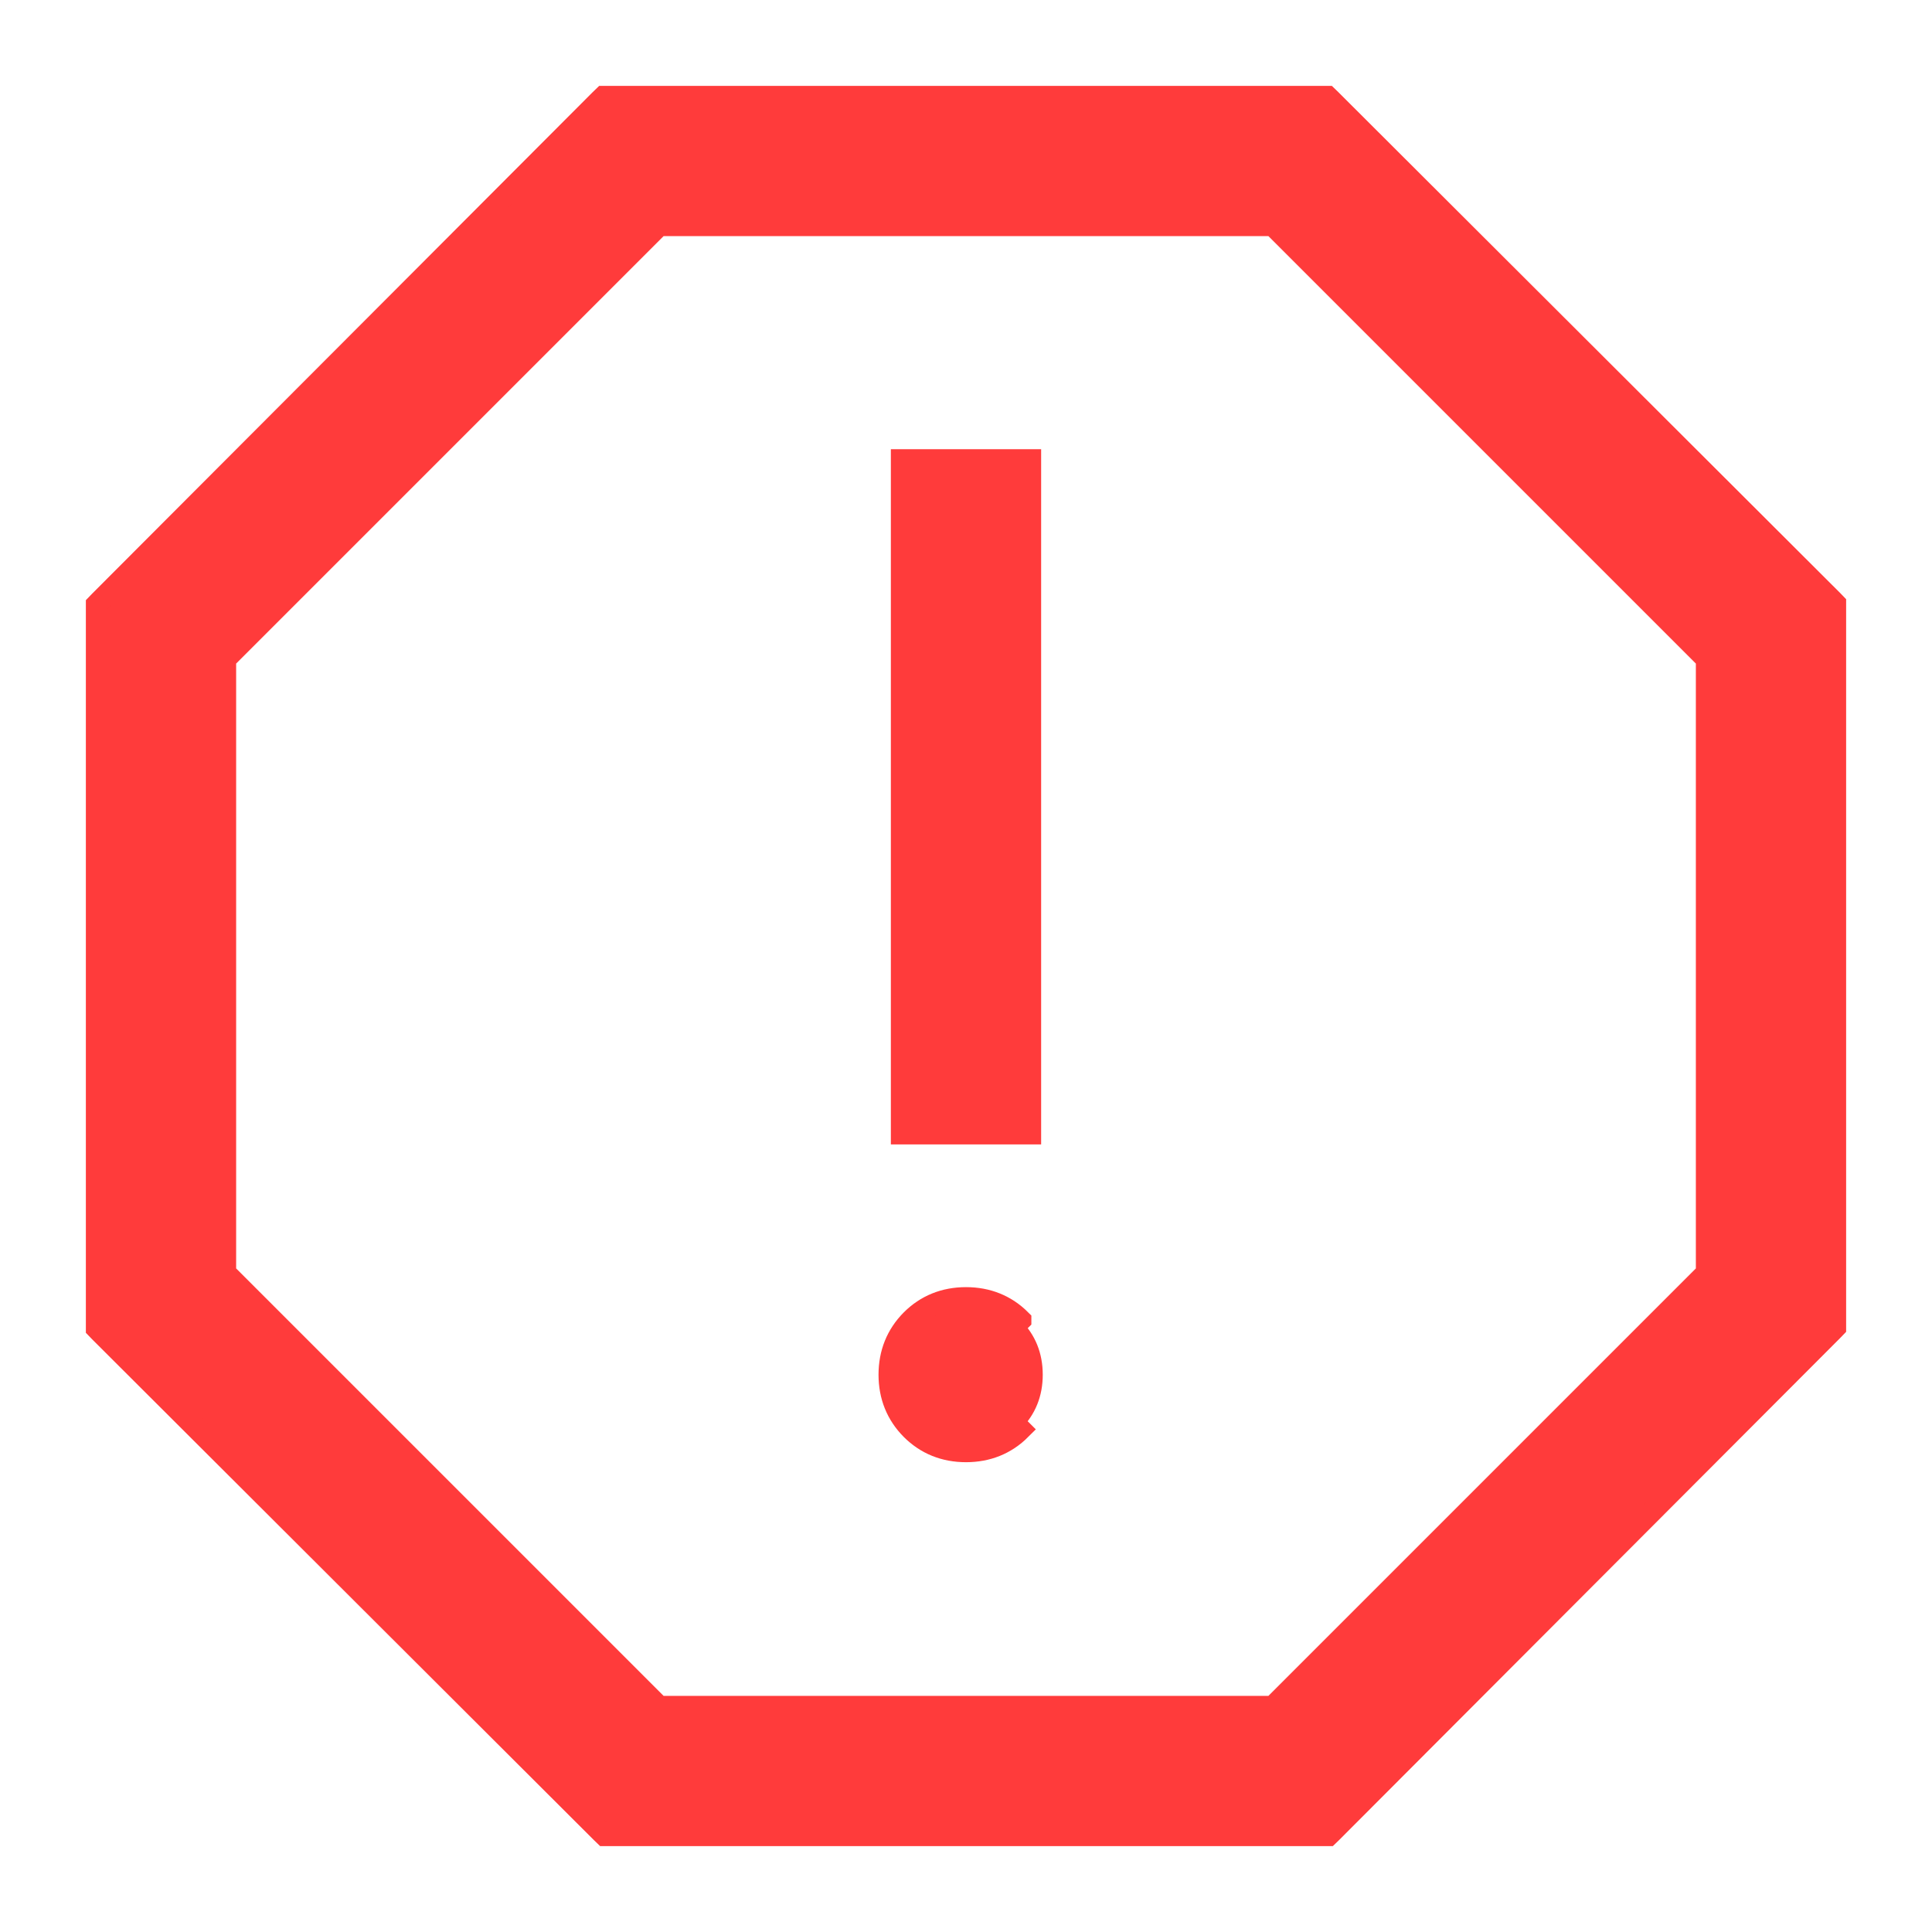 <svg width="18" height="18" viewBox="0 0 18 18" fill="none" xmlns="http://www.w3.org/2000/svg">
<path d="M8.4 10.462V10.562H8.5H9.5H9.6V10.462V4.385V4.285H9.5H8.5H8.4V4.385V10.462ZM5.602 17.071L5.632 17.1H5.673H12.336H12.377L12.407 17.071L17.071 12.398L17.1 12.368V12.327V5.664V5.623L17.071 5.593L12.398 0.929L12.368 0.9H12.327H5.664H5.623L5.593 0.929L0.929 5.602L0.9 5.632V5.673V12.336V12.377L0.929 12.407L5.602 17.071ZM9 13.523C9.2 13.523 9.372 13.454 9.509 13.317L9.438 13.246C9.556 13.128 9.615 12.982 9.615 12.808C9.615 12.633 9.556 12.487 9.438 12.369L9.509 12.299C9.509 12.298 9.509 12.298 9.509 12.298C9.372 12.161 9.2 12.092 9 12.092C8.8 12.092 8.628 12.161 8.491 12.298C8.354 12.436 8.285 12.608 8.285 12.808C8.285 13.007 8.354 13.179 8.491 13.317C8.628 13.454 8.8 13.523 9 13.523ZM15.9 11.859L11.859 15.9H6.141L2.1 11.859V6.141L6.141 2.1H11.859L15.9 6.141V11.859Z" fill="#FF3B3B" stroke="#FF3B3B" stroke-width="0.2"/>
</svg>
